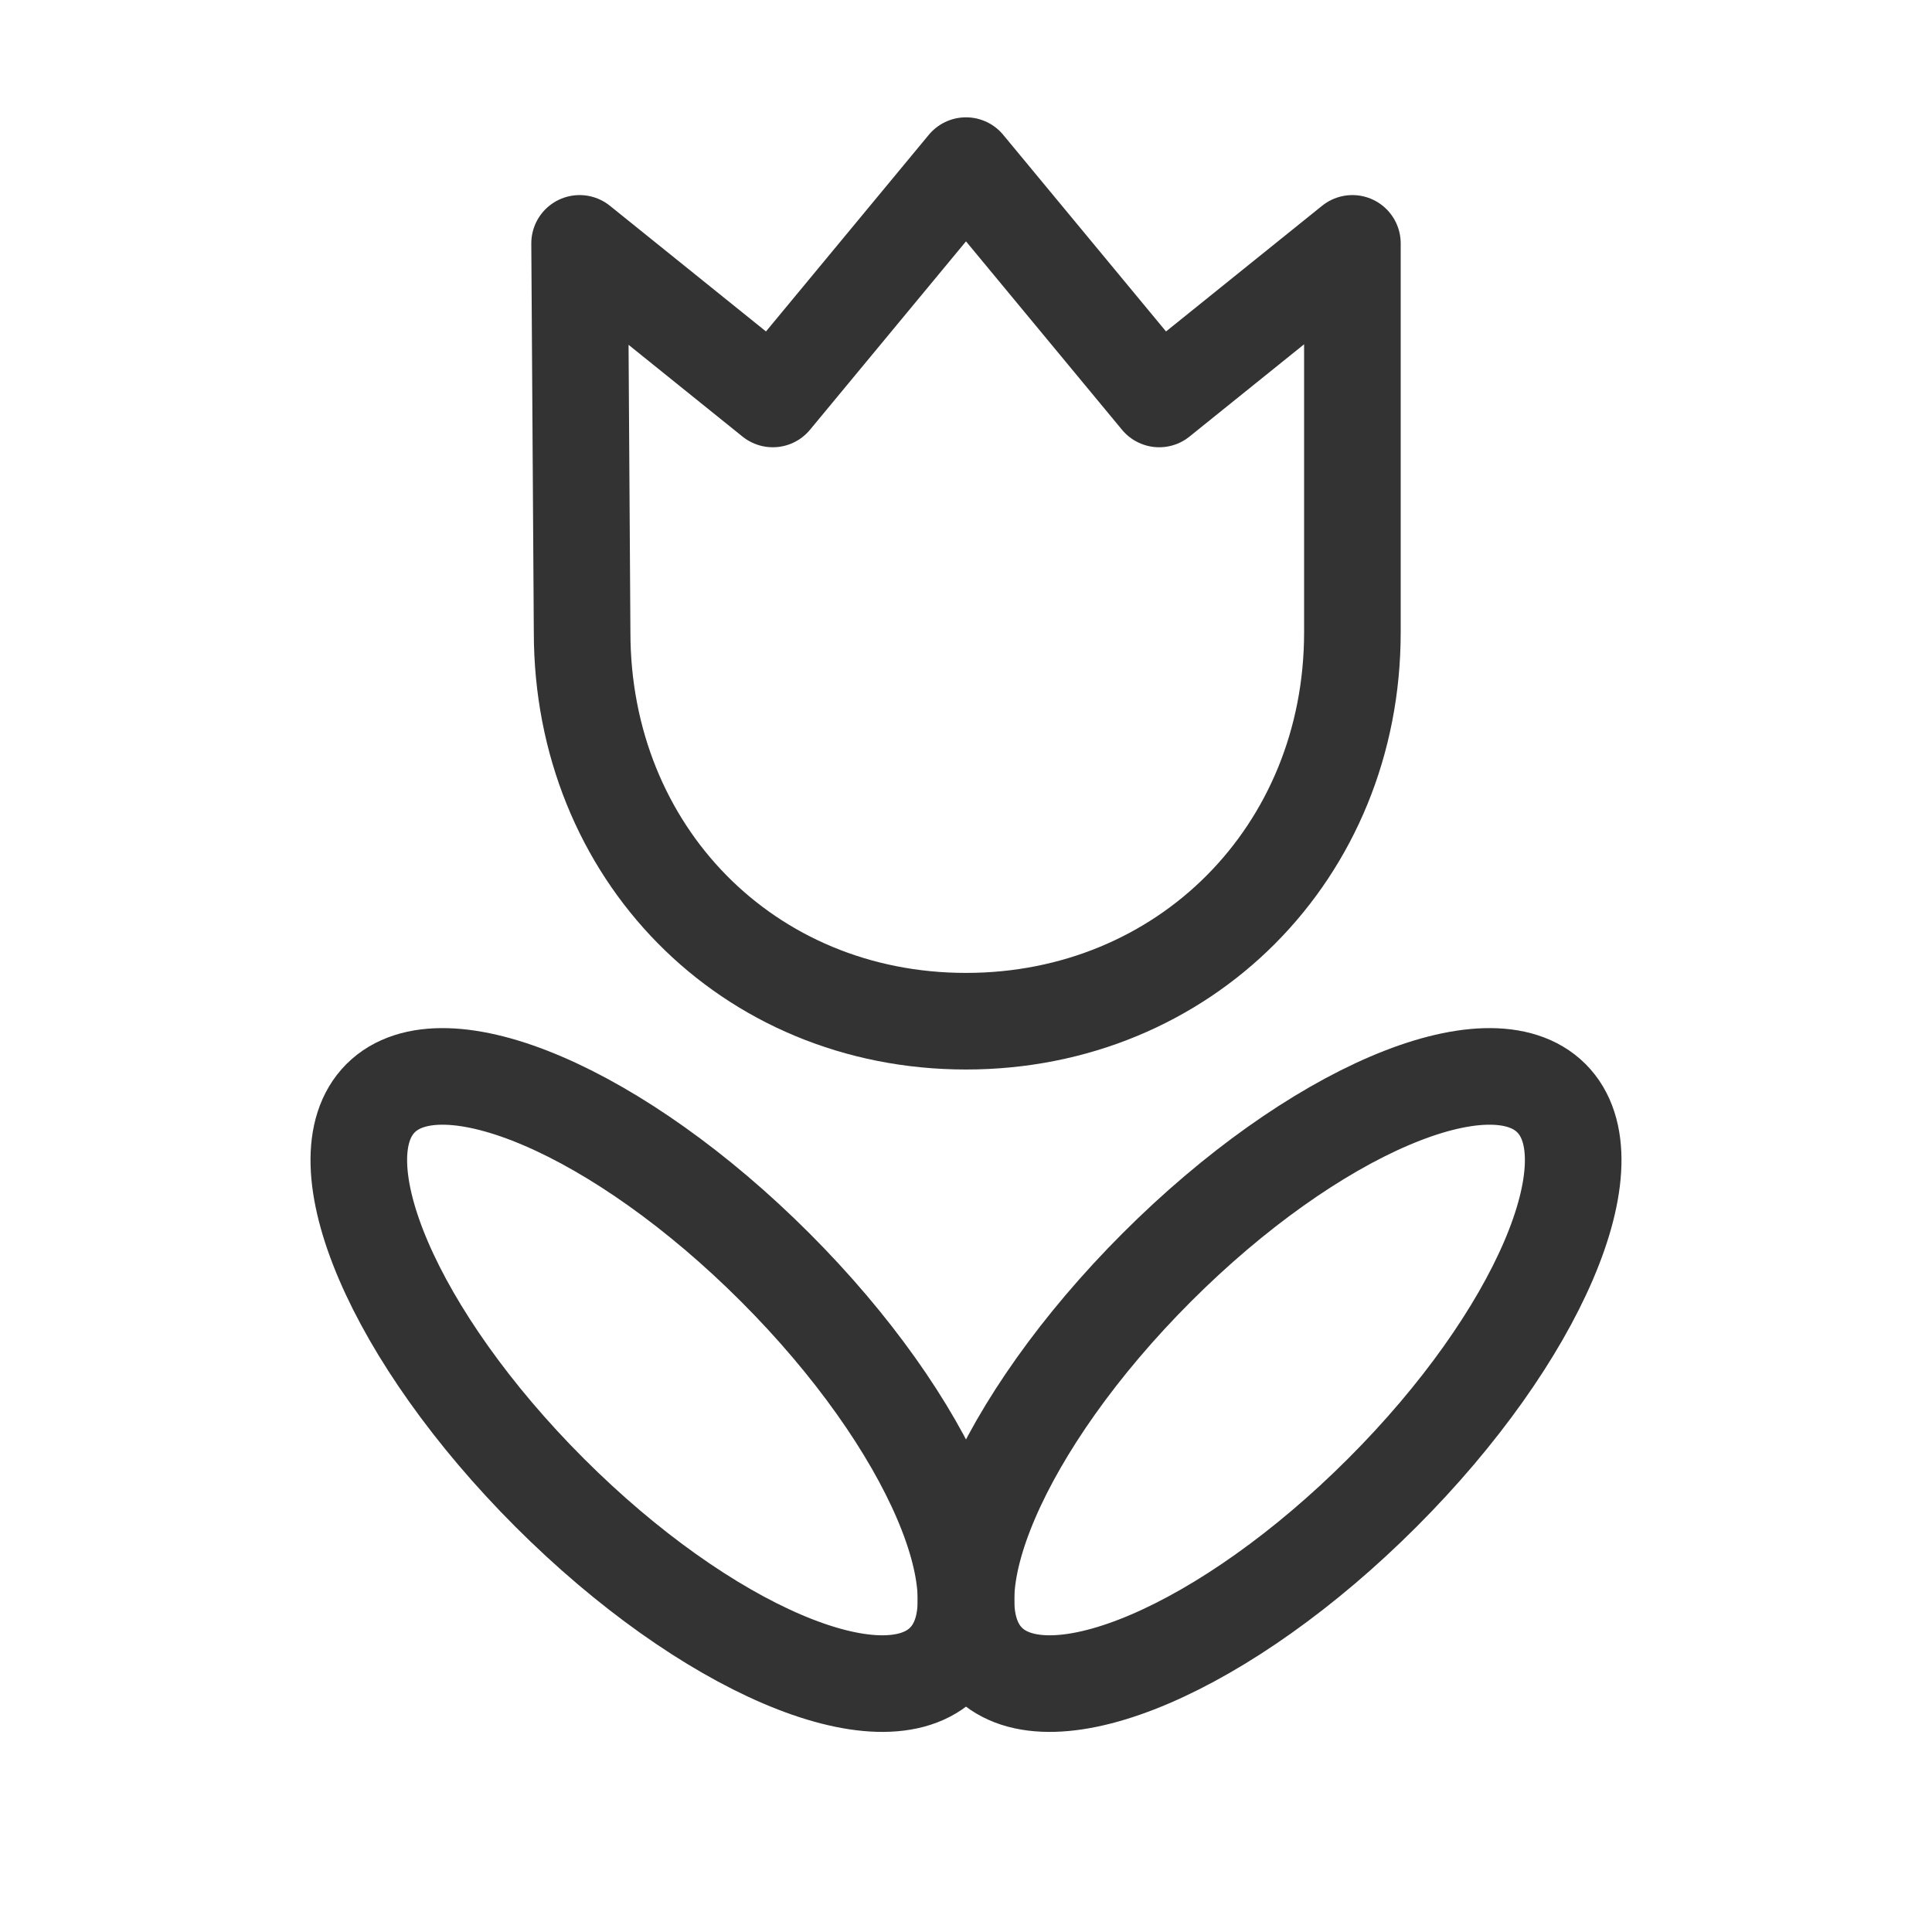 <svg width="40" height="40" viewBox="0 0 40 40" fill="none" xmlns="http://www.w3.org/2000/svg">
<path d="M20 21.143C15.474 21.143 12.052 17.646 12.052 13.091L12 5.039L16 8.26L20 3.429L24 8.26L28 5.039V13.091C28 17.646 24.526 21.143 20 21.143Z" stroke="#333333" stroke-width="2" stroke-miterlimit="10" stroke-linecap="round" stroke-linejoin="round"/>
<path d="M19.549 34.406C20.838 33.117 19.27 29.46 16.048 26.238C12.826 23.015 9.169 21.448 7.88 22.737C6.591 24.026 8.158 27.683 11.38 30.905C14.603 34.128 18.26 35.695 19.549 34.406Z" stroke="#333333" stroke-width="2" stroke-miterlimit="10" stroke-linecap="round" stroke-linejoin="round"/>
<path d="M20.451 34.406C21.74 35.695 25.397 34.128 28.619 30.905C31.842 27.683 33.409 24.026 32.12 22.737C30.831 21.448 27.174 23.015 23.952 26.238C20.73 29.46 19.162 33.117 20.451 34.406Z" stroke="#333333" stroke-width="2" stroke-miterlimit="10" stroke-linecap="round" stroke-linejoin="round"/>
</svg>
